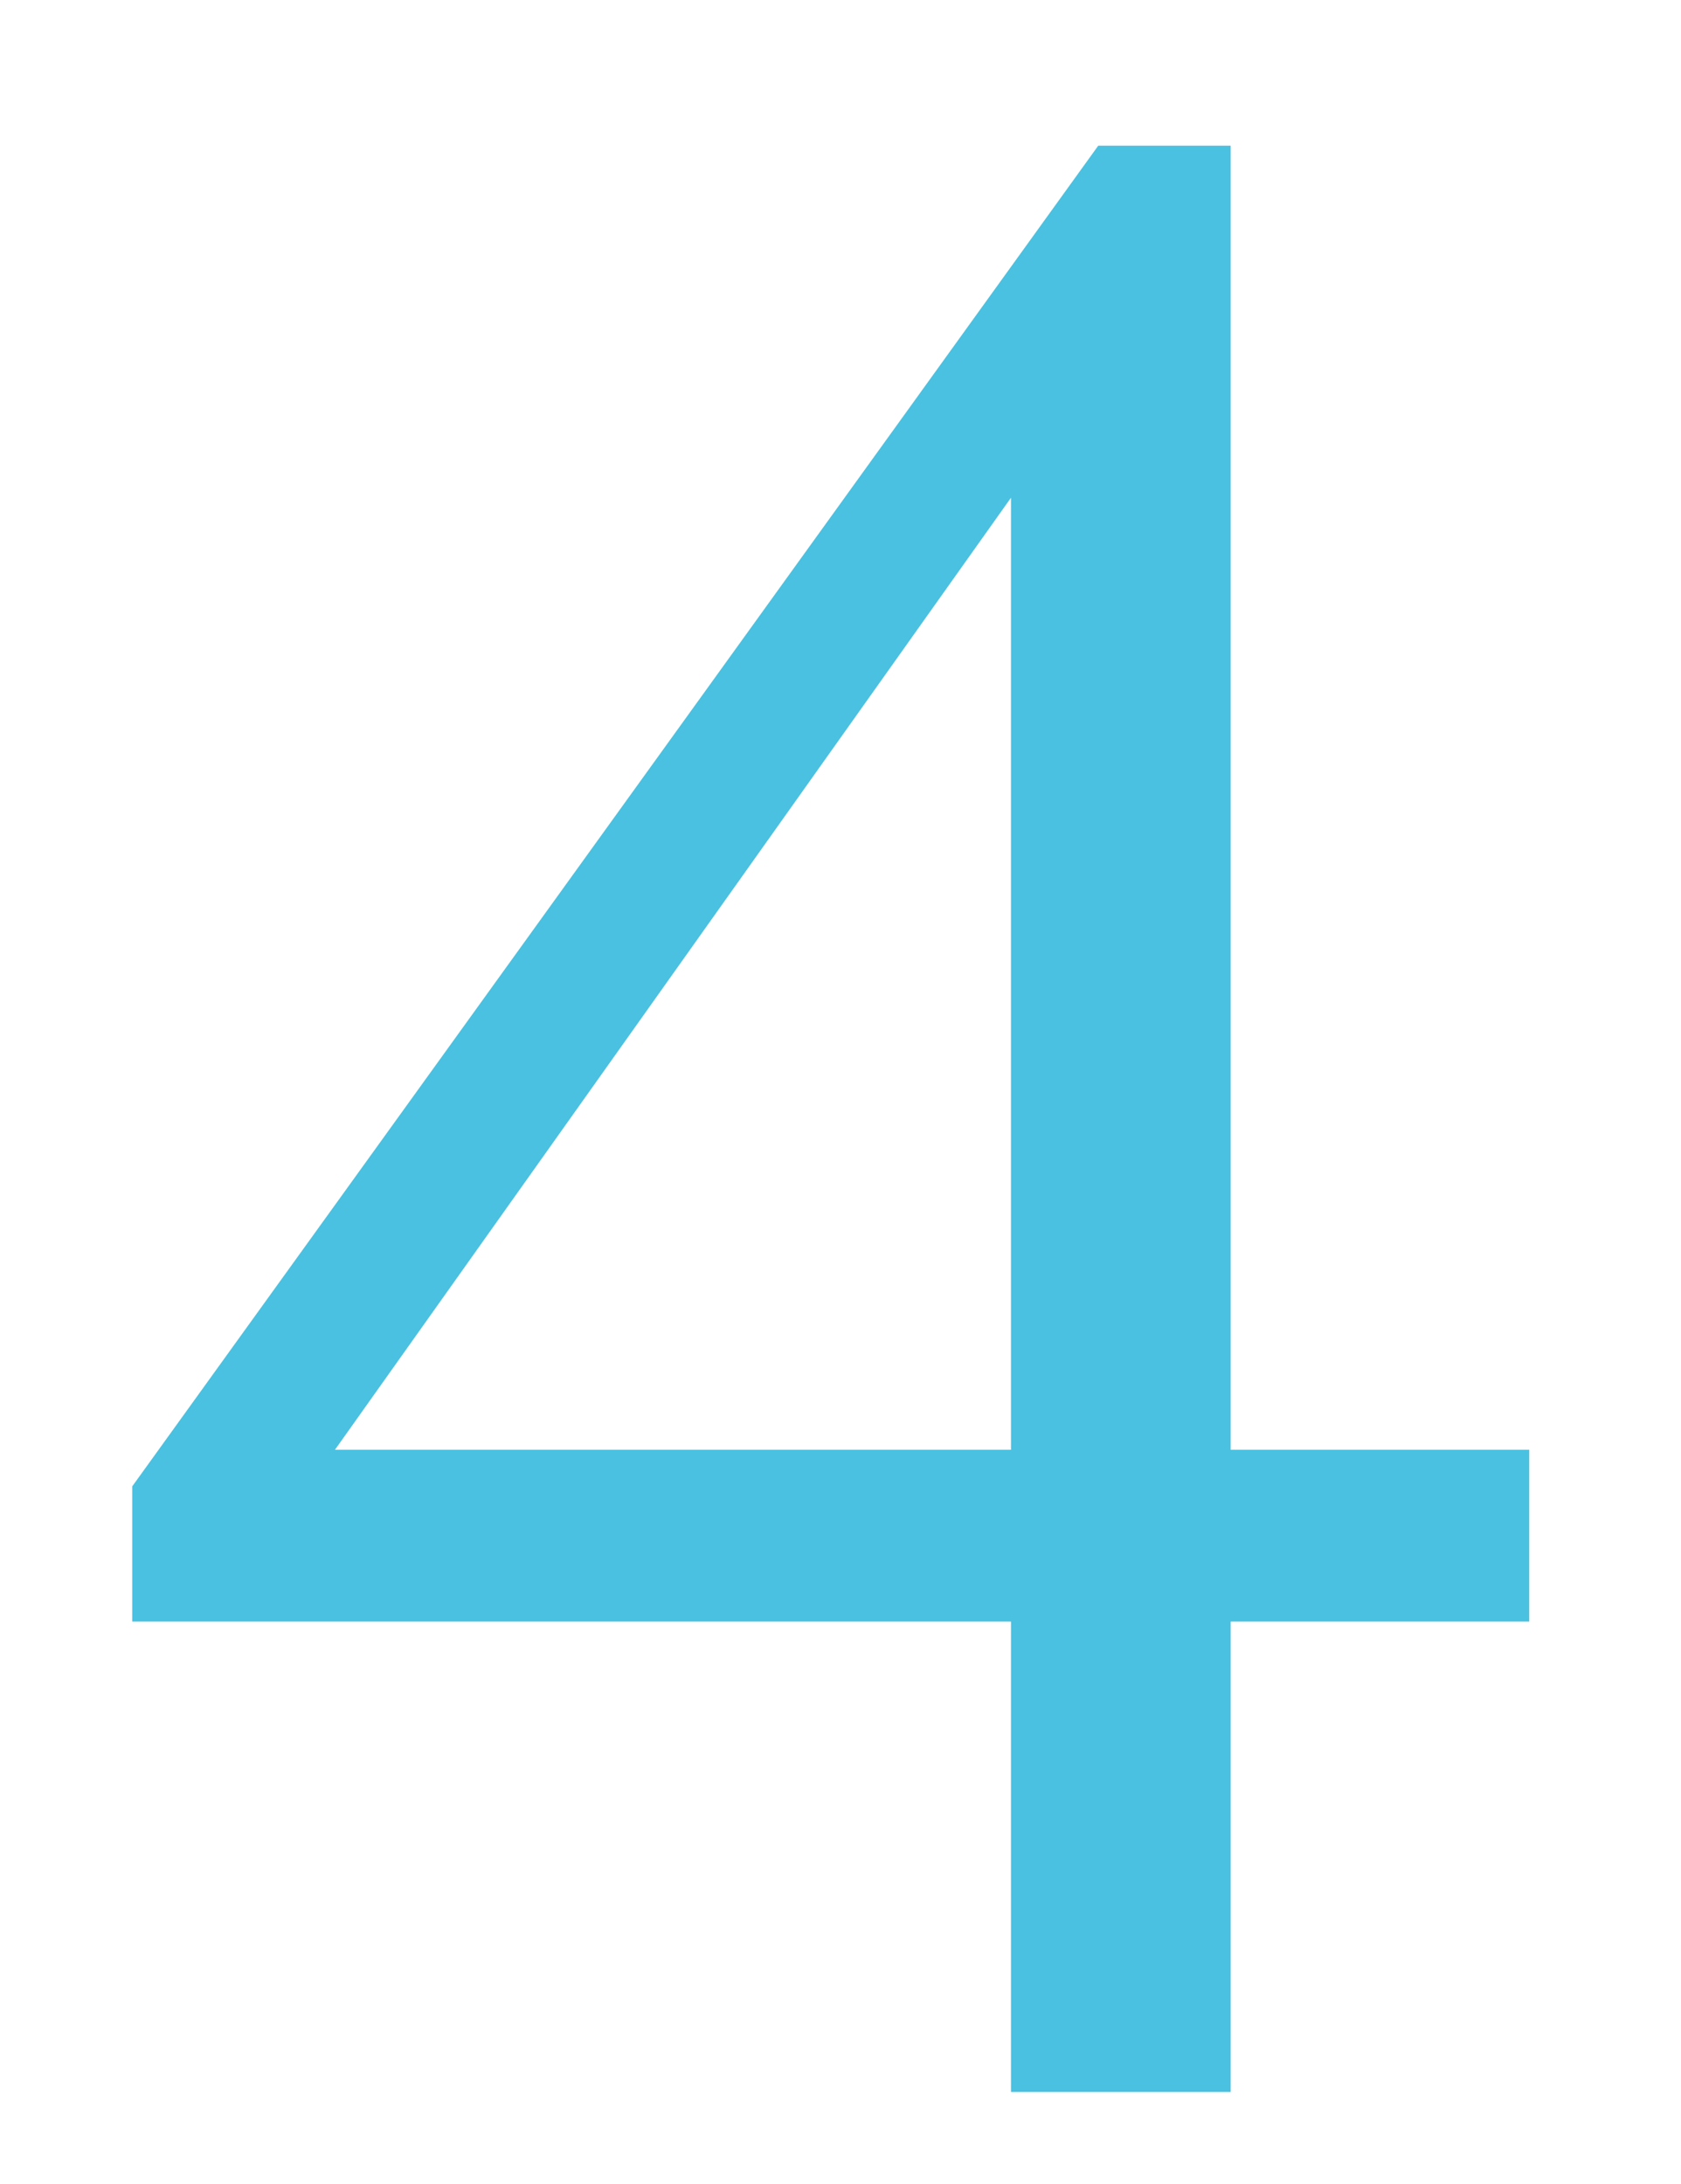 <?xml version="1.0" encoding="utf-8"?>
<!-- Generator: Adobe Illustrator 26.1.0, SVG Export Plug-In . SVG Version: 6.00 Build 0)  -->
<svg version="1.1" id="Layer_1" xmlns="http://www.w3.org/2000/svg" xmlns:xlink="http://www.w3.org/1999/xlink" x="0px" y="0px"
	 viewBox="0 0 42.975 55.832" enable-background="new 0 0 42.975 55.832" xml:space="preserve">
<g>
	<path fill="#4AC1E0" d="M3.38,37.999L28.077,3.724h3.385v33.339h7.633v4.392h-7.633V53.48h-5.616V41.455H3.38V37.999z
		 M25.846,37.063V12.724L8.563,37.063H25.846z"/>
</g>
<g>
</g>
<g>
</g>
<g>
</g>
<g>
</g>
<g>
</g>
<g>
</g>
<g>
</g>
<g>
</g>
<g>
</g>
<g>
</g>
<g>
</g>
<g>
</g>
<g>
</g>
<g>
</g>
<g>
</g>
</svg>
